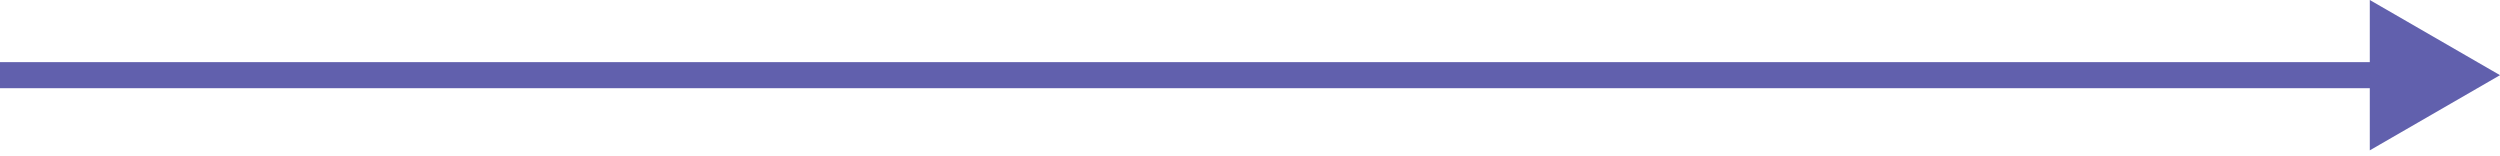 <?xml version="1.0" encoding="UTF-8"?> <svg xmlns="http://www.w3.org/2000/svg" width="384" height="24" viewBox="0 0 384 24" fill="none"> <path d="M384 11.547L364 23.094V-0L384 11.547ZM0 9.547L366 9.547V13.547L0 13.547L0 9.547Z" fill="#6160AD"></path> </svg> 
